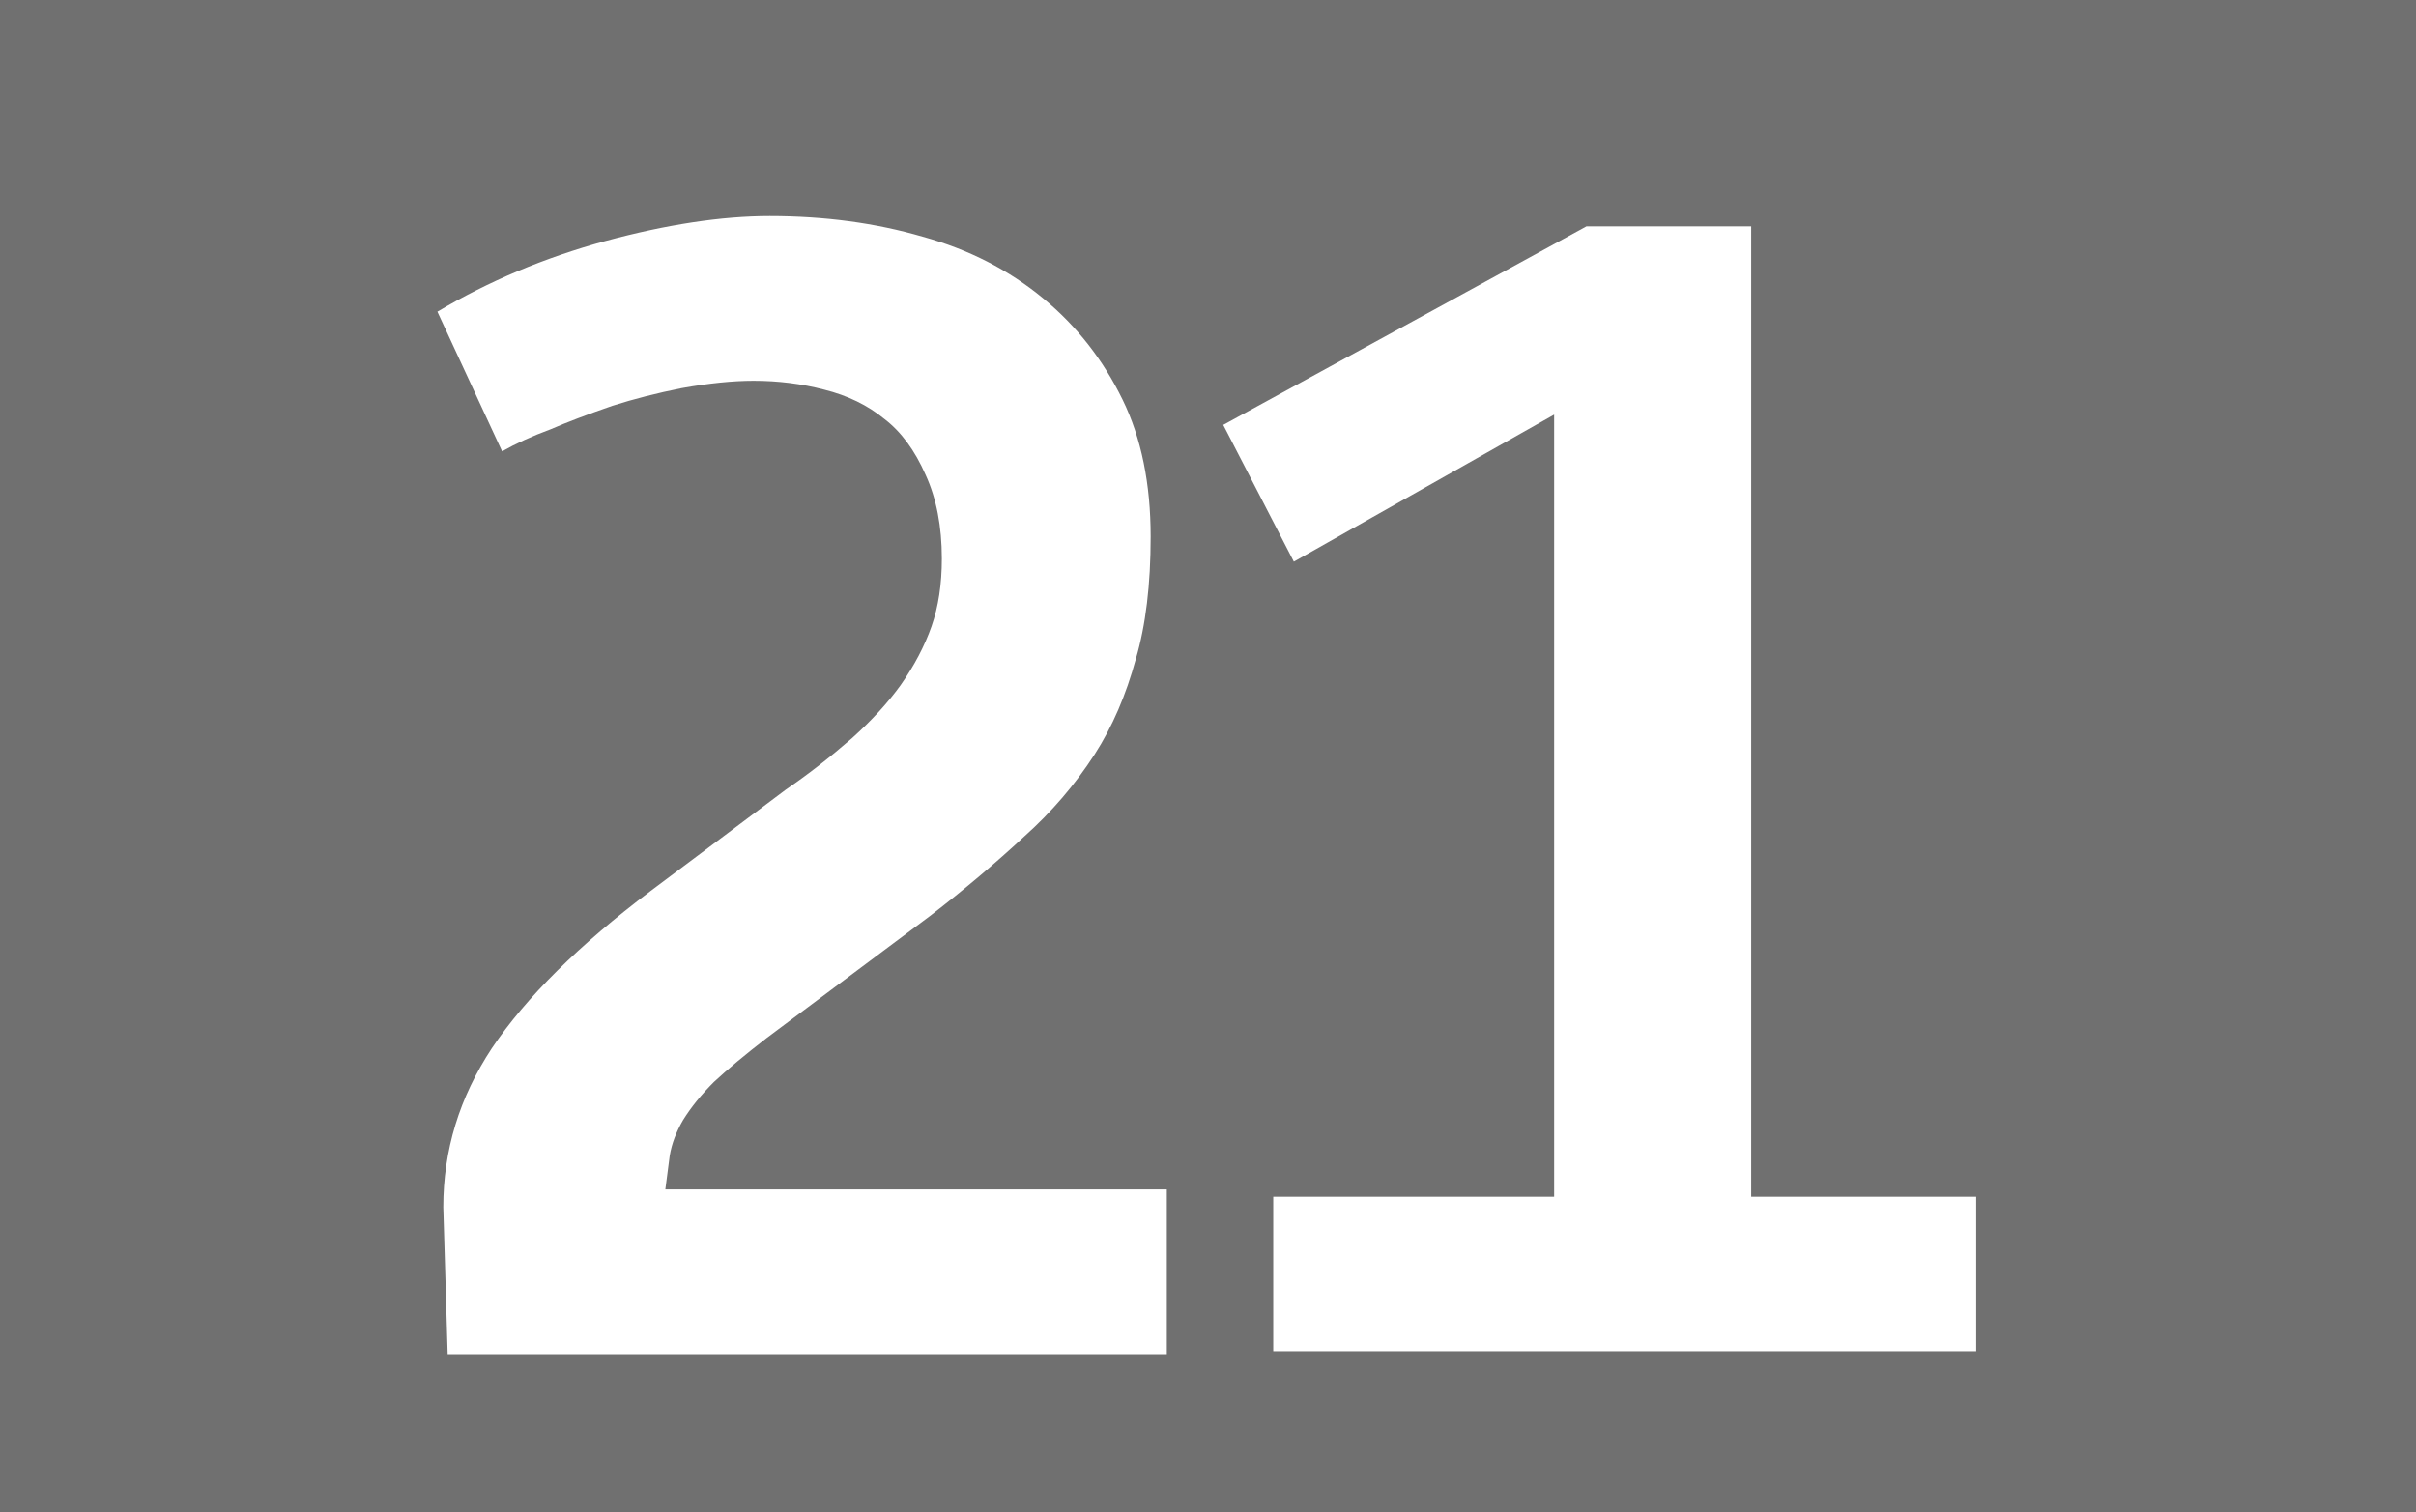 <?xml version="1.0" encoding="UTF-8" standalone="no"?>
<!-- Created with Inkscape (http://www.inkscape.org/) -->

<svg
   xmlns:dc="http://purl.org/dc/elements/1.1/"
   xmlns:cc="http://creativecommons.org/ns#"
   xmlns:rdf="http://www.w3.org/1999/02/22-rdf-syntax-ns#"
   xmlns:svg="http://www.w3.org/2000/svg"
   xmlns="http://www.w3.org/2000/svg"
   xmlns:sodipodi="http://sodipodi.sourceforge.net/DTD/sodipodi-0.dtd"
   xmlns:inkscape="http://www.inkscape.org/namespaces/inkscape"
   width="115"
   height="72"
   id="svg2"
   version="1.1"
   inkscape:version="0.48.1 "
   sodipodi:docname="lyon tcl cbus-20.svg">
  <rect width="100%" height="100%" fill="#333333" stroke="none"/>
  <defs
     id="defs4" />
  <sodipodi:namedview
     id="base"
     pagecolor="#ffffff"
     bordercolor="#666666"
     borderopacity="1.0"
     inkscape:pageopacity="0.0"
     inkscape:pageshadow="2"
     inkscape:zoom="2.8284271"
     inkscape:cx="40.319199"
     inkscape:cy="-2.2645926"
     inkscape:document-units="px"
     inkscape:current-layer="layer1"
     showgrid="false"
     fit-margin-top="0"
     fit-margin-left="0"
     fit-margin-right="0"
     fit-margin-bottom="0"
     inkscape:window-width="1280"
     inkscape:window-height="968"
     inkscape:window-x="-4"
     inkscape:window-y="-4"
     inkscape:window-maximized="1" />
  <g
     inkscape:groupmode="layer"
     id="layer1"
     inkscape:label="Calque"
     style="display:inline">
    <flowRoot
       xml:space="preserve"
       id="flowRoot2988"
       style="font-size:40px;font-style:normal;font-weight:normal;line-height:125%;letter-spacing:0px;word-spacing:0px;fill:#000000;fill-opacity:1;stroke:none;font-family:Sans"><flowRegion
         id="flowRegion2990"><rect
           id="rect2992"
           width="60"
           height="46"
           x="9"
           y="9" /></flowRegion><flowPara
         id="flowPara2994" /></flowRoot>    <rect
       style="fill:#707070;fill-opacity:1;stroke:none"
       id="rect3802"
       width="115"
       height="72"
       x="0"
       y="8.8817842e-016" />
    <g
       transform="translate(-7.733,1.1)"
       style="font-size:70px;font-style:normal;font-variant:normal;font-weight:bold;font-stretch:normal;text-align:center;line-height:125%;letter-spacing:-2.3px;word-spacing:0px;text-anchor:middle;fill:#ffffff;fill-opacity:1;stroke:none;font-family:Confluence;-inkscape-font-specification:Confluence Bold"
       id="flowRoot3766">
      <path
         d="m 28.833,56.37 0.209,7 34.231,0 0,-7.84 -23.87,0 c 0.094,-0.748 0.164,-1.285 0.209,-1.611 0.094,-0.56 0.304,-1.12 0.63,-1.681 0.375,-0.607 0.864,-1.213 1.47,-1.82 0.654,-0.607 1.494,-1.307 2.521,-2.1 l 7.769,-5.808 c 1.633,-1.26 3.127,-2.521 4.482,-3.781 1.306,-1.166 2.425,-2.473 3.358,-3.92 0.84,-1.306 1.494,-2.823 1.961,-4.55 0.467,-1.586 0.701,-3.523 0.701,-5.808 -3.6e-5,-2.521 -0.444,-4.691 -1.331,-6.511 -0.933,-1.913 -2.193,-3.523 -3.779,-4.83 -1.634,-1.353 -3.547,-2.333 -5.74,-2.939 -2.24,-0.654 -4.667,-0.98 -7.28,-0.981 -2.287,5.41e-5 -4.901,0.397 -7.84,1.19 -2.894,0.793 -5.554,1.913 -7.981,3.36 l 3.08,6.65 c 0.654,-0.373 1.423,-0.723 2.309,-1.051 0.748,-0.326 1.728,-0.699 2.942,-1.119 1.025,-0.326 2.122,-0.606 3.29,-0.84 1.306,-0.234 2.449,-0.35 3.429,-0.35 1.166,4.7e-5 2.286,0.14 3.36,0.421 1.121,0.279 2.078,0.746 2.871,1.399 0.793,0.607 1.446,1.493 1.959,2.66 0.514,1.121 0.771,2.451 0.771,3.99 -2.7e-5,1.213 -0.163,2.287 -0.49,3.22 -0.327,0.934 -0.817,1.867 -1.471,2.8 -0.607,0.84 -1.376,1.681 -2.309,2.521 -1.074,0.933 -2.124,1.75 -3.151,2.45 l -6.441,4.83 c -3.407,2.566 -5.926,5.063 -7.558,7.49 -1.541,2.333 -2.311,4.853 -2.311,7.56 z"
         style=""
         id="path3073" />
      <path
         d="m 68.339,55.879 0,7.351 33.46,0 0,-7.351 -10.711,0 0,-46.2 -7.84,0 -17.289,9.451 3.36,6.511 12.39,-7 0,37.239 z"
         style=""
         id="path3075" />
    </g>
  </g>
</svg>
